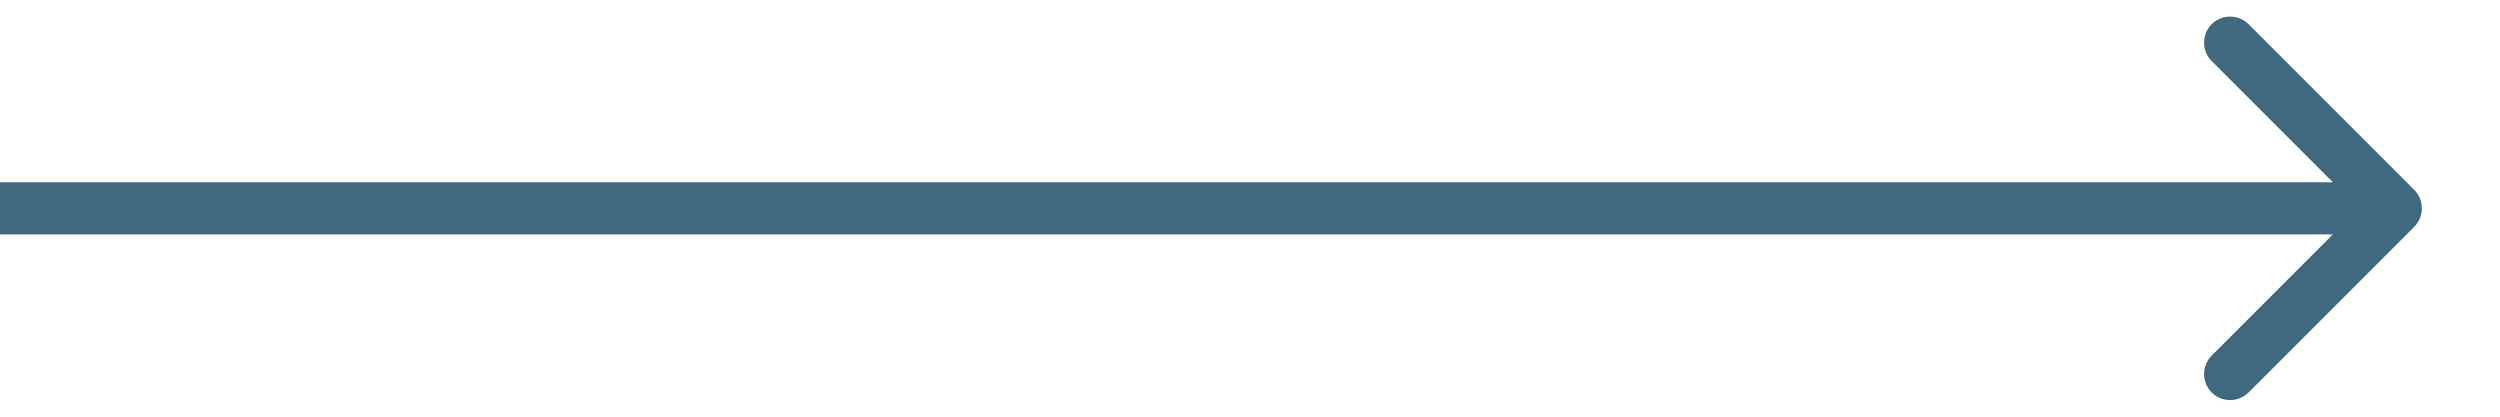 <?xml version="1.0" encoding="UTF-8"?> <svg xmlns="http://www.w3.org/2000/svg" width="24" height="4" viewBox="0 0 24 4" fill="none"> <path d="M23.177 2.177C23.274 2.079 23.274 1.921 23.177 1.823L21.586 0.232C21.488 0.135 21.33 0.135 21.232 0.232C21.135 0.33 21.135 0.488 21.232 0.586L22.646 2L21.232 3.414C21.135 3.512 21.135 3.67 21.232 3.768C21.33 3.865 21.488 3.865 21.586 3.768L23.177 2.177ZM0 2.25H23V1.75H0V2.25Z" fill="#3E697E"></path> </svg> 